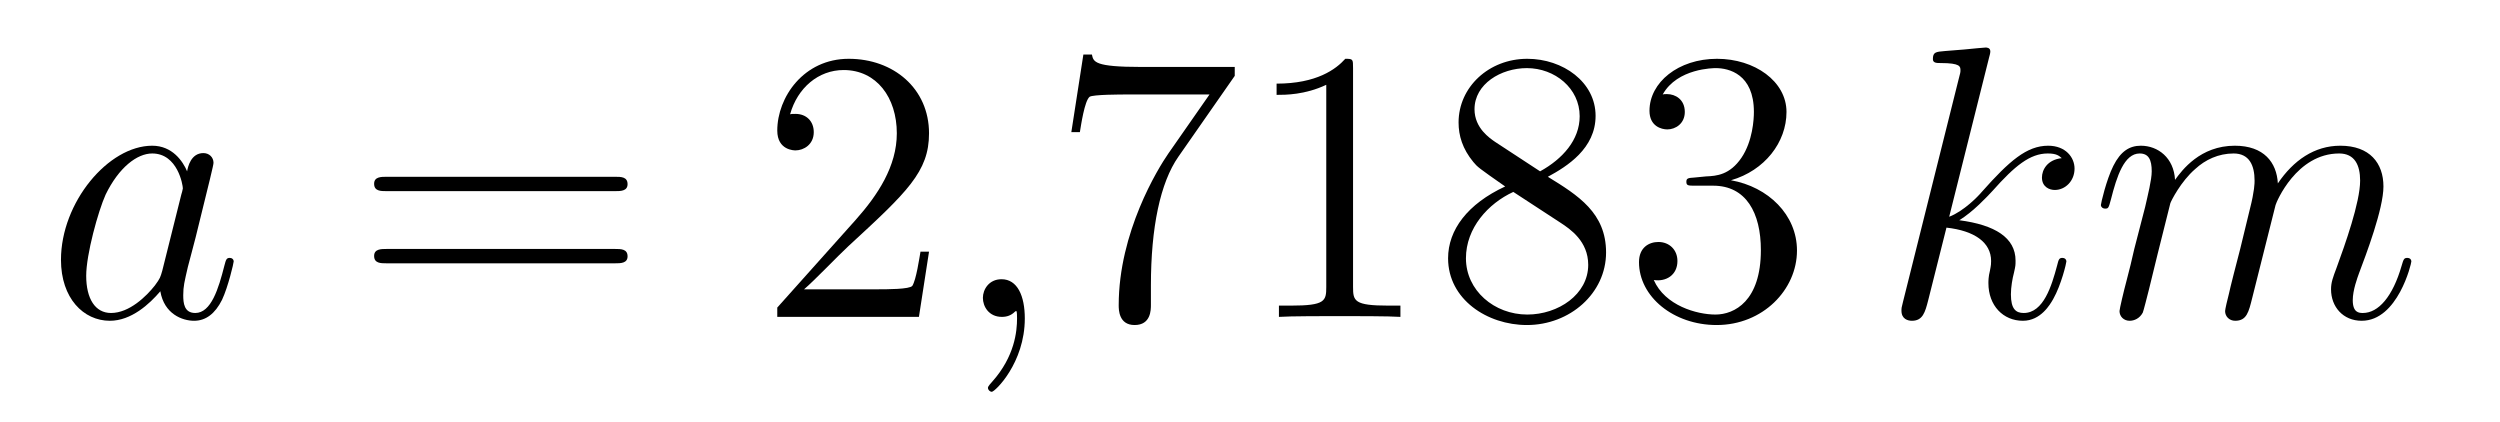 <?xml version='1.0'?>
<!-- This file was generated by dvisvgm 1.14.1 -->
<svg height='13pt' version='1.1' viewBox='0 -13 77 13' width='77pt' xmlns='http://www.w3.org/2000/svg' xmlns:xlink='http://www.w3.org/1999/xlink'>
<g id='page1'>
<g transform='matrix(1 0 0 1 -127 651)'>
<path d='M131.998 -655.662C131.938 -655.459 131.938 -655.435 131.771 -655.208C131.508 -654.873 130.982 -654.36 130.42 -654.36C129.93 -654.36 129.655 -654.802 129.655 -655.507C129.655 -656.165 130.026 -657.503 130.253 -658.006C130.659 -658.842 131.221 -659.273 131.688 -659.273C132.476 -659.273 132.632 -658.293 132.632 -658.197C132.632 -658.185 132.596 -658.029 132.584 -658.006L131.998 -655.662ZM132.763 -658.723C132.632 -659.033 132.309 -659.512 131.688 -659.512C130.337 -659.512 128.878 -657.767 128.878 -655.997C128.878 -654.814 129.572 -654.12 130.384 -654.12C131.042 -654.12 131.604 -654.634 131.938 -655.029C132.058 -654.324 132.62 -654.12 132.978 -654.12C133.337 -654.12 133.624 -654.336 133.839 -654.766C134.03 -655.173 134.198 -655.902 134.198 -655.949C134.198 -656.009 134.15 -656.057 134.078 -656.057C133.971 -656.057 133.959 -655.997 133.911 -655.818C133.732 -655.113 133.504 -654.36 133.014 -654.36C132.668 -654.36 132.644 -654.67 132.644 -654.909C132.644 -655.184 132.68 -655.316 132.787 -655.782C132.871 -656.081 132.931 -656.344 133.026 -656.691C133.468 -658.484 133.576 -658.914 133.576 -658.986C133.576 -659.153 133.445 -659.285 133.265 -659.285C132.883 -659.285 132.787 -658.866 132.763 -658.723Z' fill-rule='evenodd'/>
<path d='M145.946 -658.113C146.113 -658.113 146.329 -658.113 146.329 -658.328C146.329 -658.555 146.126 -658.555 145.946 -658.555H138.905C138.738 -658.555 138.523 -658.555 138.523 -658.34C138.523 -658.113 138.726 -658.113 138.905 -658.113H145.946ZM145.946 -655.89C146.113 -655.89 146.329 -655.89 146.329 -656.105C146.329 -656.332 146.126 -656.332 145.946 -656.332H138.905C138.738 -656.332 138.523 -656.332 138.523 -656.117C138.523 -655.89 138.726 -655.89 138.905 -655.89H145.946Z' fill-rule='evenodd'/>
<path d='M155.614 -656.248H155.351C155.315 -656.045 155.22 -655.387 155.1 -655.196C155.017 -655.089 154.335 -655.089 153.977 -655.089H151.765C152.088 -655.364 152.817 -656.129 153.128 -656.416C154.945 -658.089 155.614 -658.711 155.614 -659.894C155.614 -661.269 154.526 -662.189 153.14 -662.189S150.94 -661.006 150.94 -659.978C150.94 -659.368 151.466 -659.368 151.502 -659.368C151.753 -659.368 152.064 -659.547 152.064 -659.93C152.064 -660.265 151.837 -660.492 151.502 -660.492C151.394 -660.492 151.371 -660.492 151.335 -660.48C151.562 -661.293 152.207 -661.843 152.984 -661.843C154 -661.843 154.622 -660.994 154.622 -659.894C154.622 -658.878 154.036 -657.993 153.355 -657.228L150.94 -654.527V-654.24H155.303L155.614 -656.248Z' fill-rule='evenodd'/>
<path d='M158.564 -654.192C158.564 -654.886 158.337 -655.4 157.847 -655.4C157.464 -655.4 157.273 -655.089 157.273 -654.826C157.273 -654.563 157.453 -654.24 157.859 -654.24C158.015 -654.24 158.146 -654.288 158.254 -654.395C158.277 -654.419 158.289 -654.419 158.301 -654.419C158.325 -654.419 158.325 -654.252 158.325 -654.192C158.325 -653.798 158.254 -653.021 157.56 -652.244C157.429 -652.1 157.429 -652.076 157.429 -652.053C157.429 -651.993 157.489 -651.933 157.548 -651.933C157.644 -651.933 158.564 -652.818 158.564 -654.192Z' fill-rule='evenodd'/>
<path d='M165.03 -661.663V-661.938H162.149C160.703 -661.938 160.678 -662.094 160.631 -662.321H160.368L159.997 -659.93H160.26C160.296 -660.145 160.403 -660.887 160.559 -661.018C160.655 -661.09 161.551 -661.09 161.718 -661.09H164.253L162.986 -659.273C162.663 -658.807 161.456 -656.846 161.456 -654.599C161.456 -654.467 161.456 -653.989 161.946 -653.989C162.448 -653.989 162.448 -654.455 162.448 -654.611V-655.208C162.448 -656.989 162.735 -658.376 163.297 -659.177L165.03 -661.663ZM168.674 -661.902C168.674 -662.178 168.674 -662.189 168.435 -662.189C168.148 -661.867 167.551 -661.424 166.319 -661.424V-661.078C166.594 -661.078 167.192 -661.078 167.849 -661.388V-655.16C167.849 -654.73 167.814 -654.587 166.761 -654.587H166.391V-654.24C166.714 -654.264 167.873 -654.264 168.268 -654.264C168.662 -654.264 169.81 -654.264 170.133 -654.24V-654.587H169.762C168.71 -654.587 168.674 -654.73 168.674 -655.16V-661.902ZM174.674 -658.555C175.271 -658.878 176.144 -659.428 176.144 -660.432C176.144 -661.472 175.14 -662.189 174.04 -662.189C172.857 -662.189 171.924 -661.317 171.924 -660.229C171.924 -659.823 172.044 -659.416 172.379 -659.01C172.51 -658.854 172.522 -658.842 173.359 -658.257C172.199 -657.719 171.601 -656.918 171.601 -656.045C171.601 -654.778 172.809 -653.989 174.028 -653.989C175.355 -653.989 176.467 -654.969 176.467 -656.224C176.467 -657.444 175.606 -657.982 174.674 -658.555ZM173.048 -659.631C172.893 -659.739 172.415 -660.05 172.415 -660.635C172.415 -661.413 173.227 -661.902 174.028 -661.902C174.889 -661.902 175.654 -661.281 175.654 -660.42C175.654 -659.691 175.128 -659.105 174.435 -658.723L173.048 -659.631ZM173.61 -658.089L175.056 -657.145C175.367 -656.942 175.917 -656.571 175.917 -655.842C175.917 -654.933 174.996 -654.312 174.04 -654.312C173.024 -654.312 172.151 -655.053 172.151 -656.045C172.151 -656.977 172.833 -657.731 173.61 -658.089ZM179.191 -658.532C178.988 -658.52 178.94 -658.507 178.94 -658.4C178.94 -658.281 179 -658.281 179.215 -658.281H179.765C180.781 -658.281 181.235 -657.444 181.235 -656.296C181.235 -654.73 180.422 -654.312 179.836 -654.312C179.263 -654.312 178.282 -654.587 177.936 -655.376C178.318 -655.316 178.665 -655.531 178.665 -655.961C178.665 -656.308 178.414 -656.547 178.079 -656.547C177.792 -656.547 177.481 -656.38 177.481 -655.926C177.481 -654.862 178.545 -653.989 179.872 -653.989C181.295 -653.989 182.347 -655.077 182.347 -656.284C182.347 -657.384 181.462 -658.245 180.314 -658.448C181.354 -658.747 182.024 -659.619 182.024 -660.552C182.024 -661.496 181.044 -662.189 179.884 -662.189C178.689 -662.189 177.804 -661.46 177.804 -660.588C177.804 -660.109 178.175 -660.014 178.354 -660.014C178.605 -660.014 178.892 -660.193 178.892 -660.552C178.892 -660.934 178.605 -661.102 178.342 -661.102C178.27 -661.102 178.247 -661.102 178.211 -661.09C178.665 -661.902 179.789 -661.902 179.848 -661.902C180.243 -661.902 181.02 -661.723 181.02 -660.552C181.02 -660.325 180.984 -659.655 180.637 -659.141C180.279 -658.615 179.872 -658.579 179.549 -658.567L179.191 -658.532Z' fill-rule='evenodd'/>
<path d='M188.266 -662.237C188.278 -662.285 188.302 -662.357 188.302 -662.417C188.302 -662.536 188.183 -662.536 188.159 -662.536C188.147 -662.536 187.716 -662.5 187.501 -662.476C187.298 -662.464 187.119 -662.441 186.903 -662.428C186.617 -662.405 186.533 -662.393 186.533 -662.178C186.533 -662.058 186.653 -662.058 186.772 -662.058C187.382 -662.058 187.382 -661.95 187.382 -661.831C187.382 -661.783 187.382 -661.759 187.322 -661.544L185.613 -654.706C185.565 -654.527 185.565 -654.503 185.565 -654.431C185.565 -654.168 185.768 -654.12 185.888 -654.12C186.222 -654.12 186.294 -654.383 186.389 -654.754L186.951 -656.989C187.812 -656.894 188.326 -656.535 188.326 -655.961C188.326 -655.89 188.326 -655.842 188.29 -655.662C188.243 -655.483 188.243 -655.34 188.243 -655.28C188.243 -654.587 188.697 -654.12 189.306 -654.12C189.856 -654.12 190.143 -654.622 190.239 -654.79C190.49 -655.232 190.645 -655.902 190.645 -655.949C190.645 -656.009 190.597 -656.057 190.526 -656.057C190.418 -656.057 190.406 -656.009 190.358 -655.818C190.191 -655.196 189.94 -654.36 189.33 -654.36C189.091 -654.36 188.936 -654.479 188.936 -654.933C188.936 -655.16 188.983 -655.423 189.031 -655.603C189.079 -655.818 189.079 -655.83 189.079 -655.973C189.079 -656.679 188.446 -657.073 187.346 -657.217C187.776 -657.48 188.207 -657.946 188.374 -658.125C189.055 -658.89 189.522 -659.273 190.071 -659.273C190.346 -659.273 190.418 -659.201 190.502 -659.129C190.059 -659.081 189.892 -658.771 189.892 -658.532C189.892 -658.245 190.119 -658.149 190.287 -658.149C190.609 -658.149 190.896 -658.424 190.896 -658.807C190.896 -659.153 190.621 -659.512 190.083 -659.512C189.426 -659.512 188.888 -659.046 188.039 -658.089C187.92 -657.946 187.477 -657.492 187.035 -657.324L188.266 -662.237Z' fill-rule='evenodd'/>
<path d='M193.847 -657.742C193.871 -657.814 194.17 -658.412 194.612 -658.794C194.923 -659.081 195.329 -659.273 195.796 -659.273C196.273 -659.273 196.441 -658.914 196.441 -658.436C196.441 -658.364 196.441 -658.125 196.297 -657.563L195.998 -656.332C195.904 -655.973 195.676 -655.089 195.652 -654.957C195.604 -654.778 195.533 -654.467 195.533 -654.419C195.533 -654.252 195.664 -654.12 195.844 -654.12C196.202 -654.12 196.261 -654.395 196.369 -654.826L197.087 -657.683C197.111 -657.778 197.732 -659.273 199.046 -659.273C199.525 -659.273 199.692 -658.914 199.692 -658.436C199.692 -657.767 199.226 -656.463 198.964 -655.746C198.856 -655.459 198.796 -655.304 198.796 -655.089C198.796 -654.551 199.166 -654.12 199.74 -654.12C200.852 -654.12 201.27 -655.878 201.27 -655.949C201.27 -656.009 201.222 -656.057 201.151 -656.057C201.043 -656.057 201.031 -656.021 200.971 -655.818C200.696 -654.862 200.255 -654.36 199.776 -654.36C199.656 -654.36 199.465 -654.372 199.465 -654.754C199.465 -655.065 199.609 -655.447 199.656 -655.579C199.872 -656.152 200.41 -657.563 200.41 -658.257C200.41 -658.974 199.991 -659.512 199.082 -659.512C198.282 -659.512 197.636 -659.058 197.158 -658.352C197.122 -658.998 196.728 -659.512 195.832 -659.512C194.767 -659.512 194.206 -658.759 193.991 -658.46C193.955 -659.141 193.464 -659.512 192.938 -659.512C192.592 -659.512 192.317 -659.344 192.09 -658.89C191.874 -658.46 191.707 -657.731 191.707 -657.683C191.707 -657.635 191.755 -657.575 191.839 -657.575C191.934 -657.575 191.946 -657.587 192.018 -657.862C192.197 -658.567 192.425 -659.273 192.902 -659.273C193.177 -659.273 193.273 -659.081 193.273 -658.723C193.273 -658.46 193.153 -657.993 193.07 -657.623L192.736 -656.332C192.688 -656.105 192.556 -655.567 192.497 -655.352C192.413 -655.041 192.281 -654.479 192.281 -654.419C192.281 -654.252 192.413 -654.12 192.592 -654.12C192.736 -654.12 192.902 -654.192 192.998 -654.372C193.022 -654.431 193.129 -654.85 193.189 -655.089L193.452 -656.165L193.847 -657.742Z' fill-rule='evenodd'/>
</g>
</g>
</svg>
